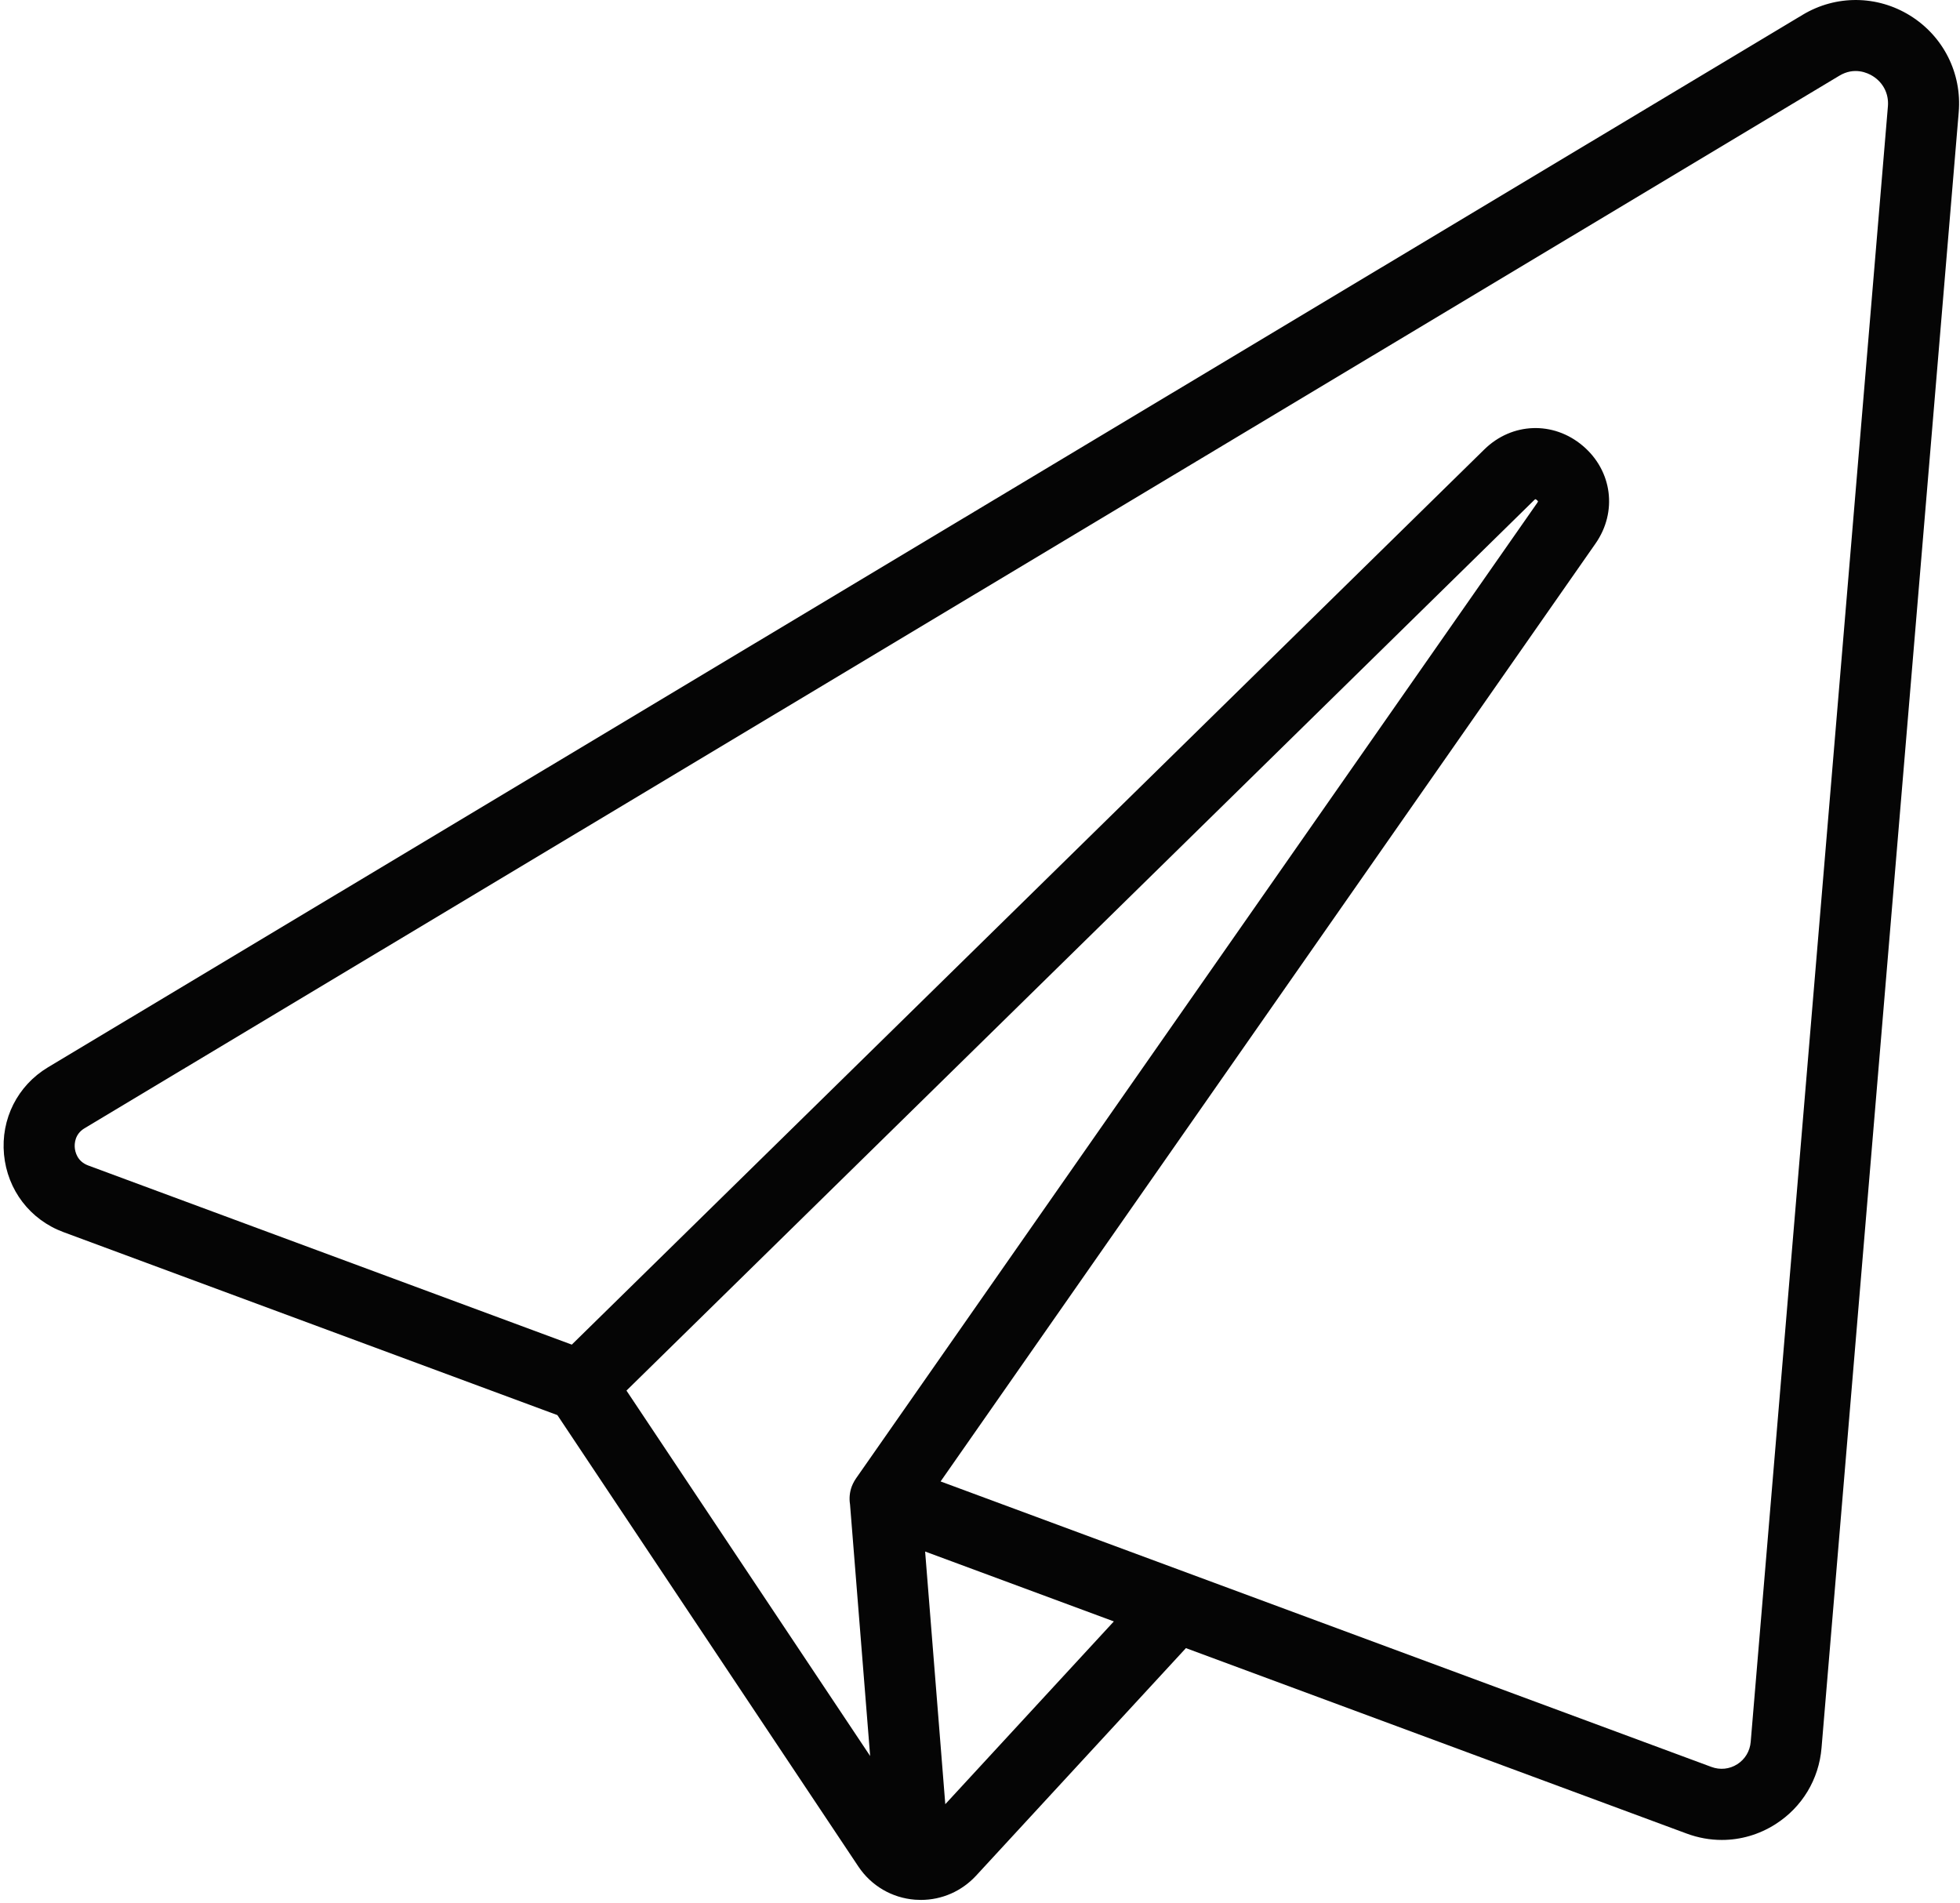 <?xml version="1.0" encoding="UTF-8"?> <svg xmlns="http://www.w3.org/2000/svg" width="343" height="333" viewBox="0 0 343 333" fill="none"><path d="M330.384 18.598L306.374 304.788C306.238 306.412 305.383 307.84 304.021 308.702C302.664 309.568 301.017 309.74 299.489 309.171L164.604 259.221L279.216 95.107C283.084 89.566 282.152 82.374 276.99 78.008C271.833 73.638 264.586 73.906 259.76 78.638L100.065 235.281L15.427 203.93C13.509 203.22 13.15 201.54 13.088 200.85C13.023 200.168 13.061 198.468 14.782 197.429L321.877 13.253C324.515 11.661 326.843 12.759 327.72 13.304C329.571 14.453 330.567 16.432 330.384 18.598ZM165.425 315.695L161.897 271.485L194.924 283.713L165.425 315.695ZM109.632 243.323L268.471 87.519C268.573 87.417 268.645 87.366 268.684 87.345C268.841 87.387 269.088 87.592 269.156 87.745C269.135 87.787 269.096 87.872 269.02 87.983L149.816 258.67C149.786 258.708 149.765 258.745 149.744 258.783C149.676 258.887 149.603 258.99 149.544 259.097C149.527 259.128 149.51 259.159 149.492 259.187C149.327 259.476 149.182 259.776 149.058 260.097C148.675 261.139 148.59 262.218 148.756 263.239L152.276 307.264L109.632 243.323ZM334.29 2.742C328.503 -0.858 321.29 -0.913 315.468 2.589L8.378 186.766C3.063 189.966 0.122 195.805 0.701 202.009C1.284 208.223 5.267 213.431 11.102 215.593L97.542 247.613L150.22 326.61C152.48 329.983 156.093 332.094 160.127 332.407C160.472 332.432 160.816 332.445 161.157 332.445C164.825 332.445 168.297 330.928 170.821 328.197L207.537 288.386L295.165 320.834C297.178 321.582 299.255 321.951 301.319 321.951C304.596 321.951 307.83 321.024 310.694 319.203C315.37 316.23 318.315 311.351 318.771 305.822L342.776 19.636C343.35 12.827 340.099 6.355 334.29 2.742Z" fill="#050505"></path></svg> 